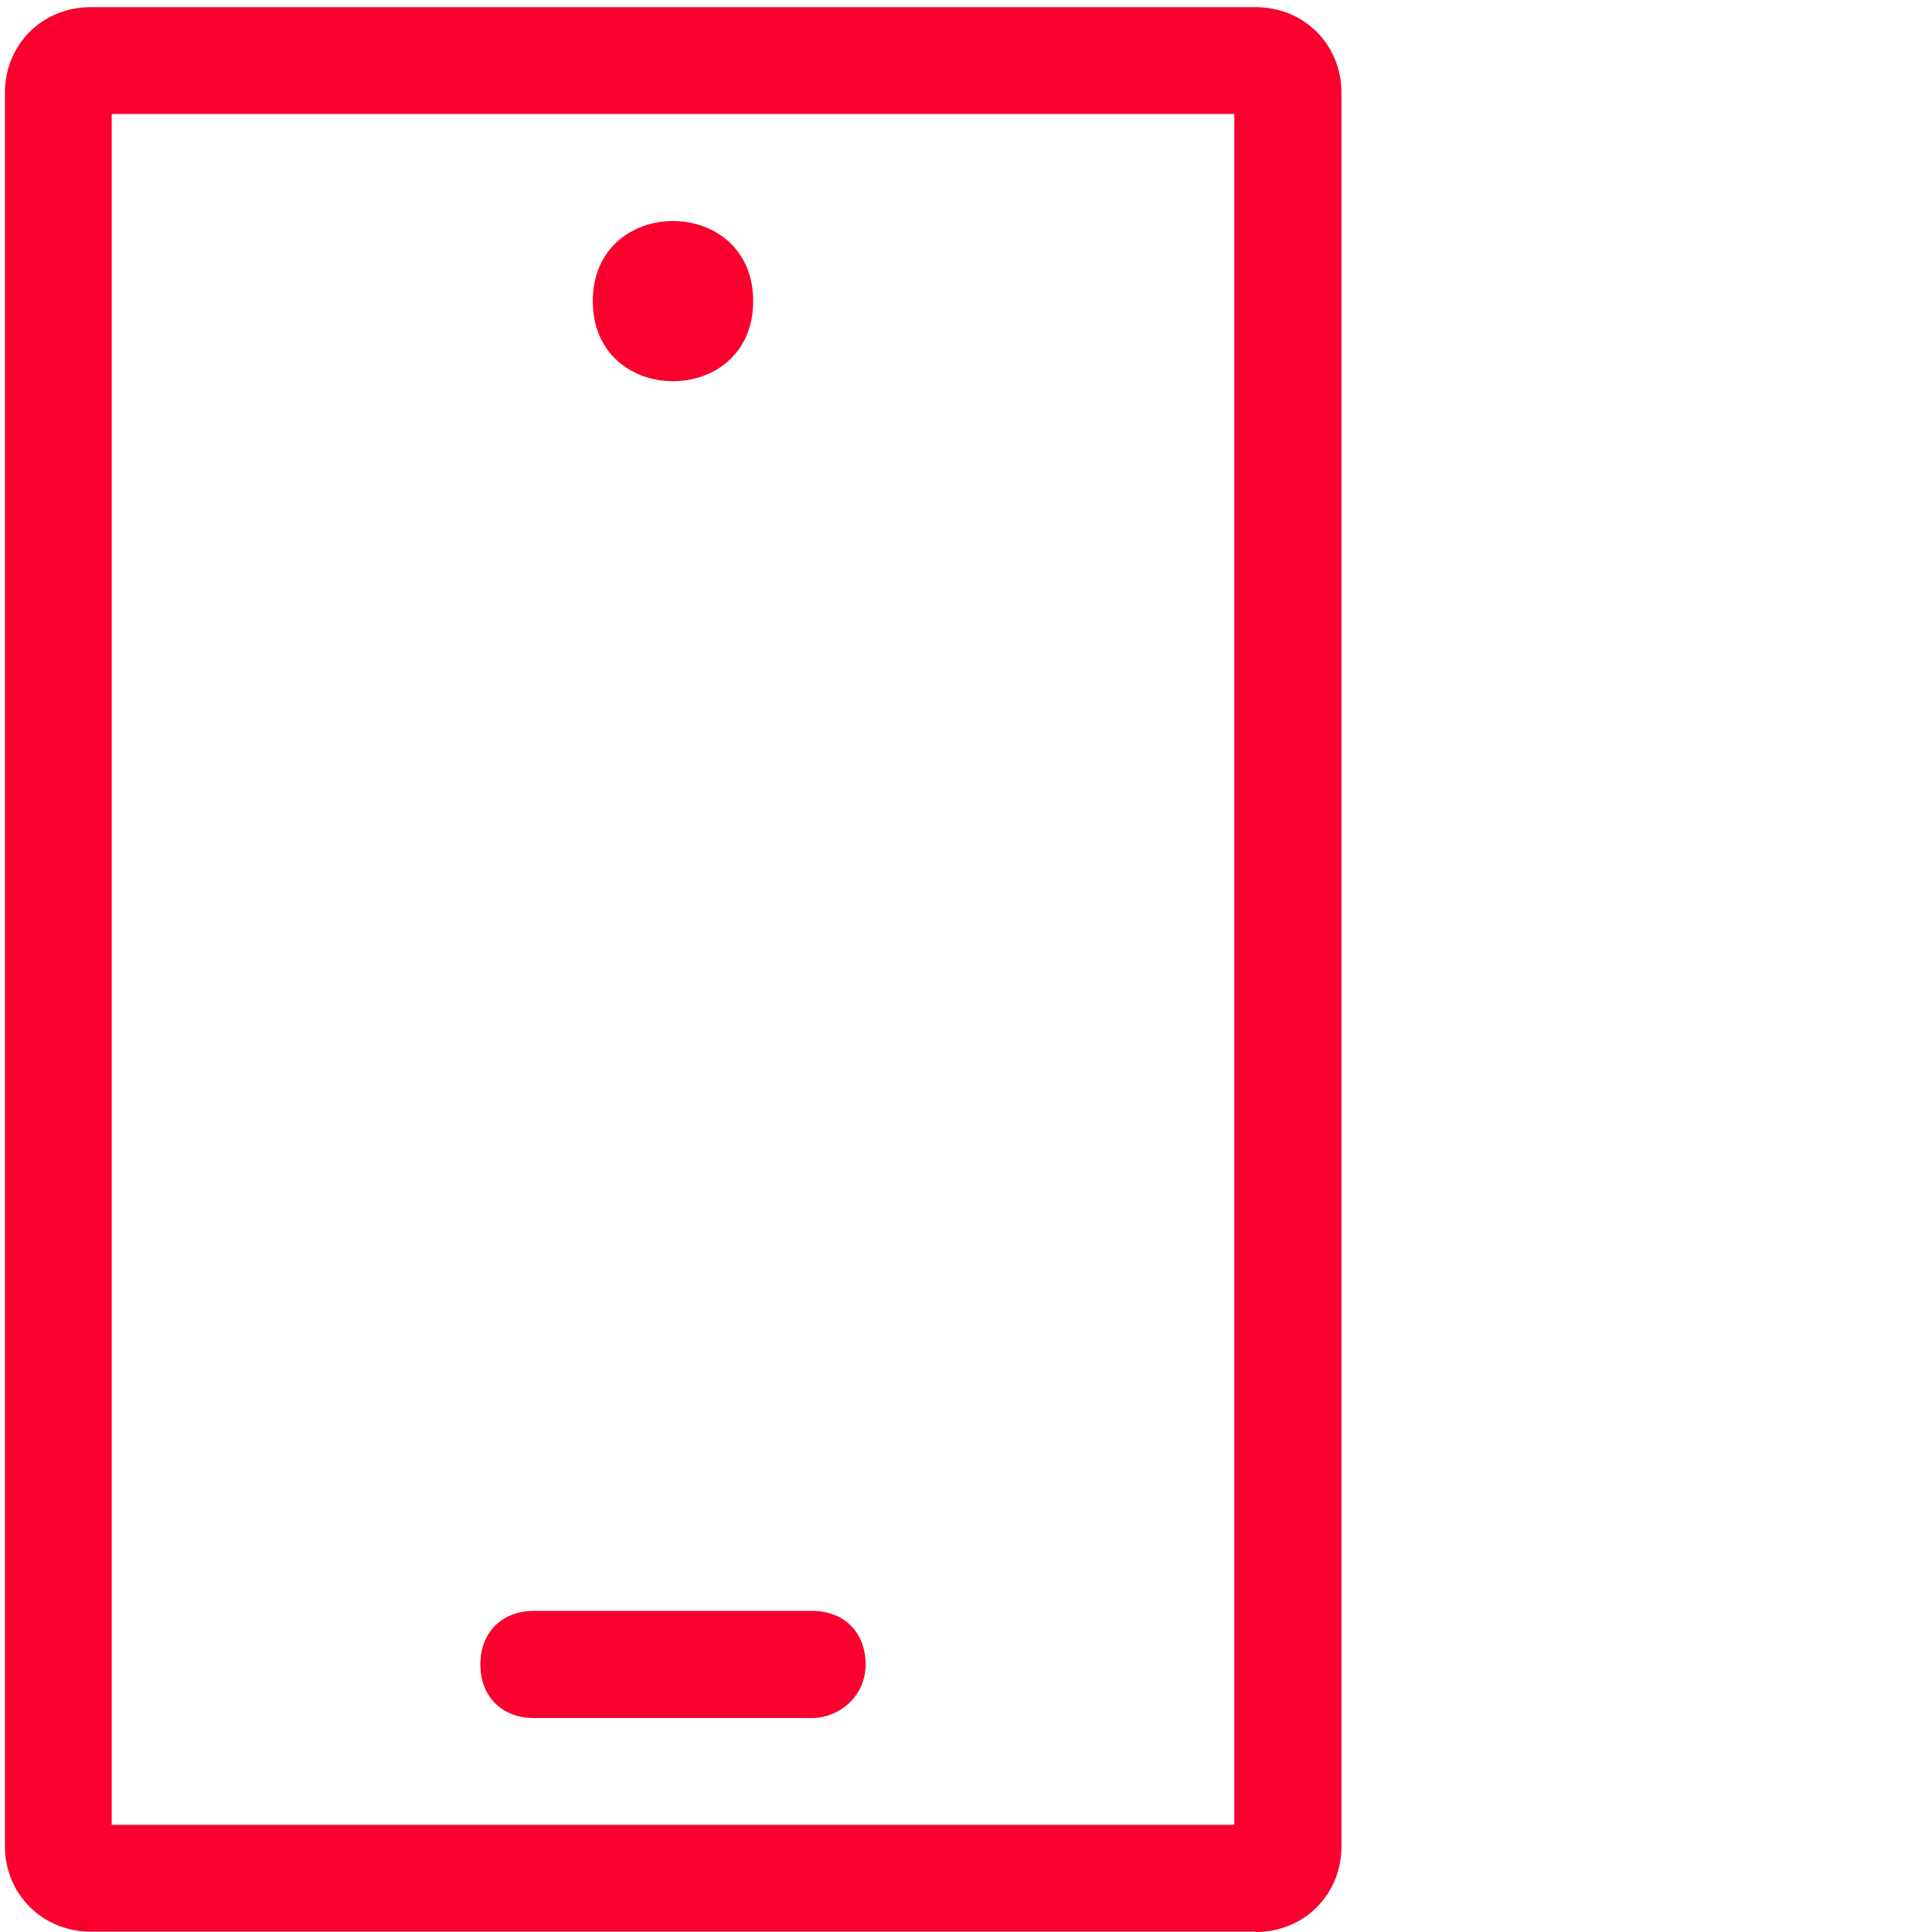 <?xml version="1.0" encoding="UTF-8"?>
<svg id="Layer_1" data-name="Layer 1" xmlns="http://www.w3.org/2000/svg" version="1.1" viewBox="0 0 512 512">
  <defs>
    <style>
      .cls-1 {
        fill: #fa002e;
        stroke-width: 0px;
      }
    </style>
  </defs>
  <path class="cls-1" d="M332.8,511.9H24c-12.7,0-22.7-9.9-22.7-22.7V24.6C1.3,11.8,11.2,1.9,24,1.9h308.8c12.8,0,22.7,9.9,22.7,22.7v464.7c0,12.8-9.9,22.7-22.7,22.7h0ZM29.6,483.6h297.5V30.2H29.6v453.3h0ZM229.4,441.1c0-8.5-5.7-14.2-14.2-14.2h-73.7c-8.5,0-14.2,5.7-14.2,14.2s5.7,14.2,14.2,14.2h73.7c7.1,0,14.2-5.7,14.2-14.2ZM199.6,79.8c0-28.3-42.5-28.3-42.5,0s42.5,28.3,42.5,0Z"/>
</svg>